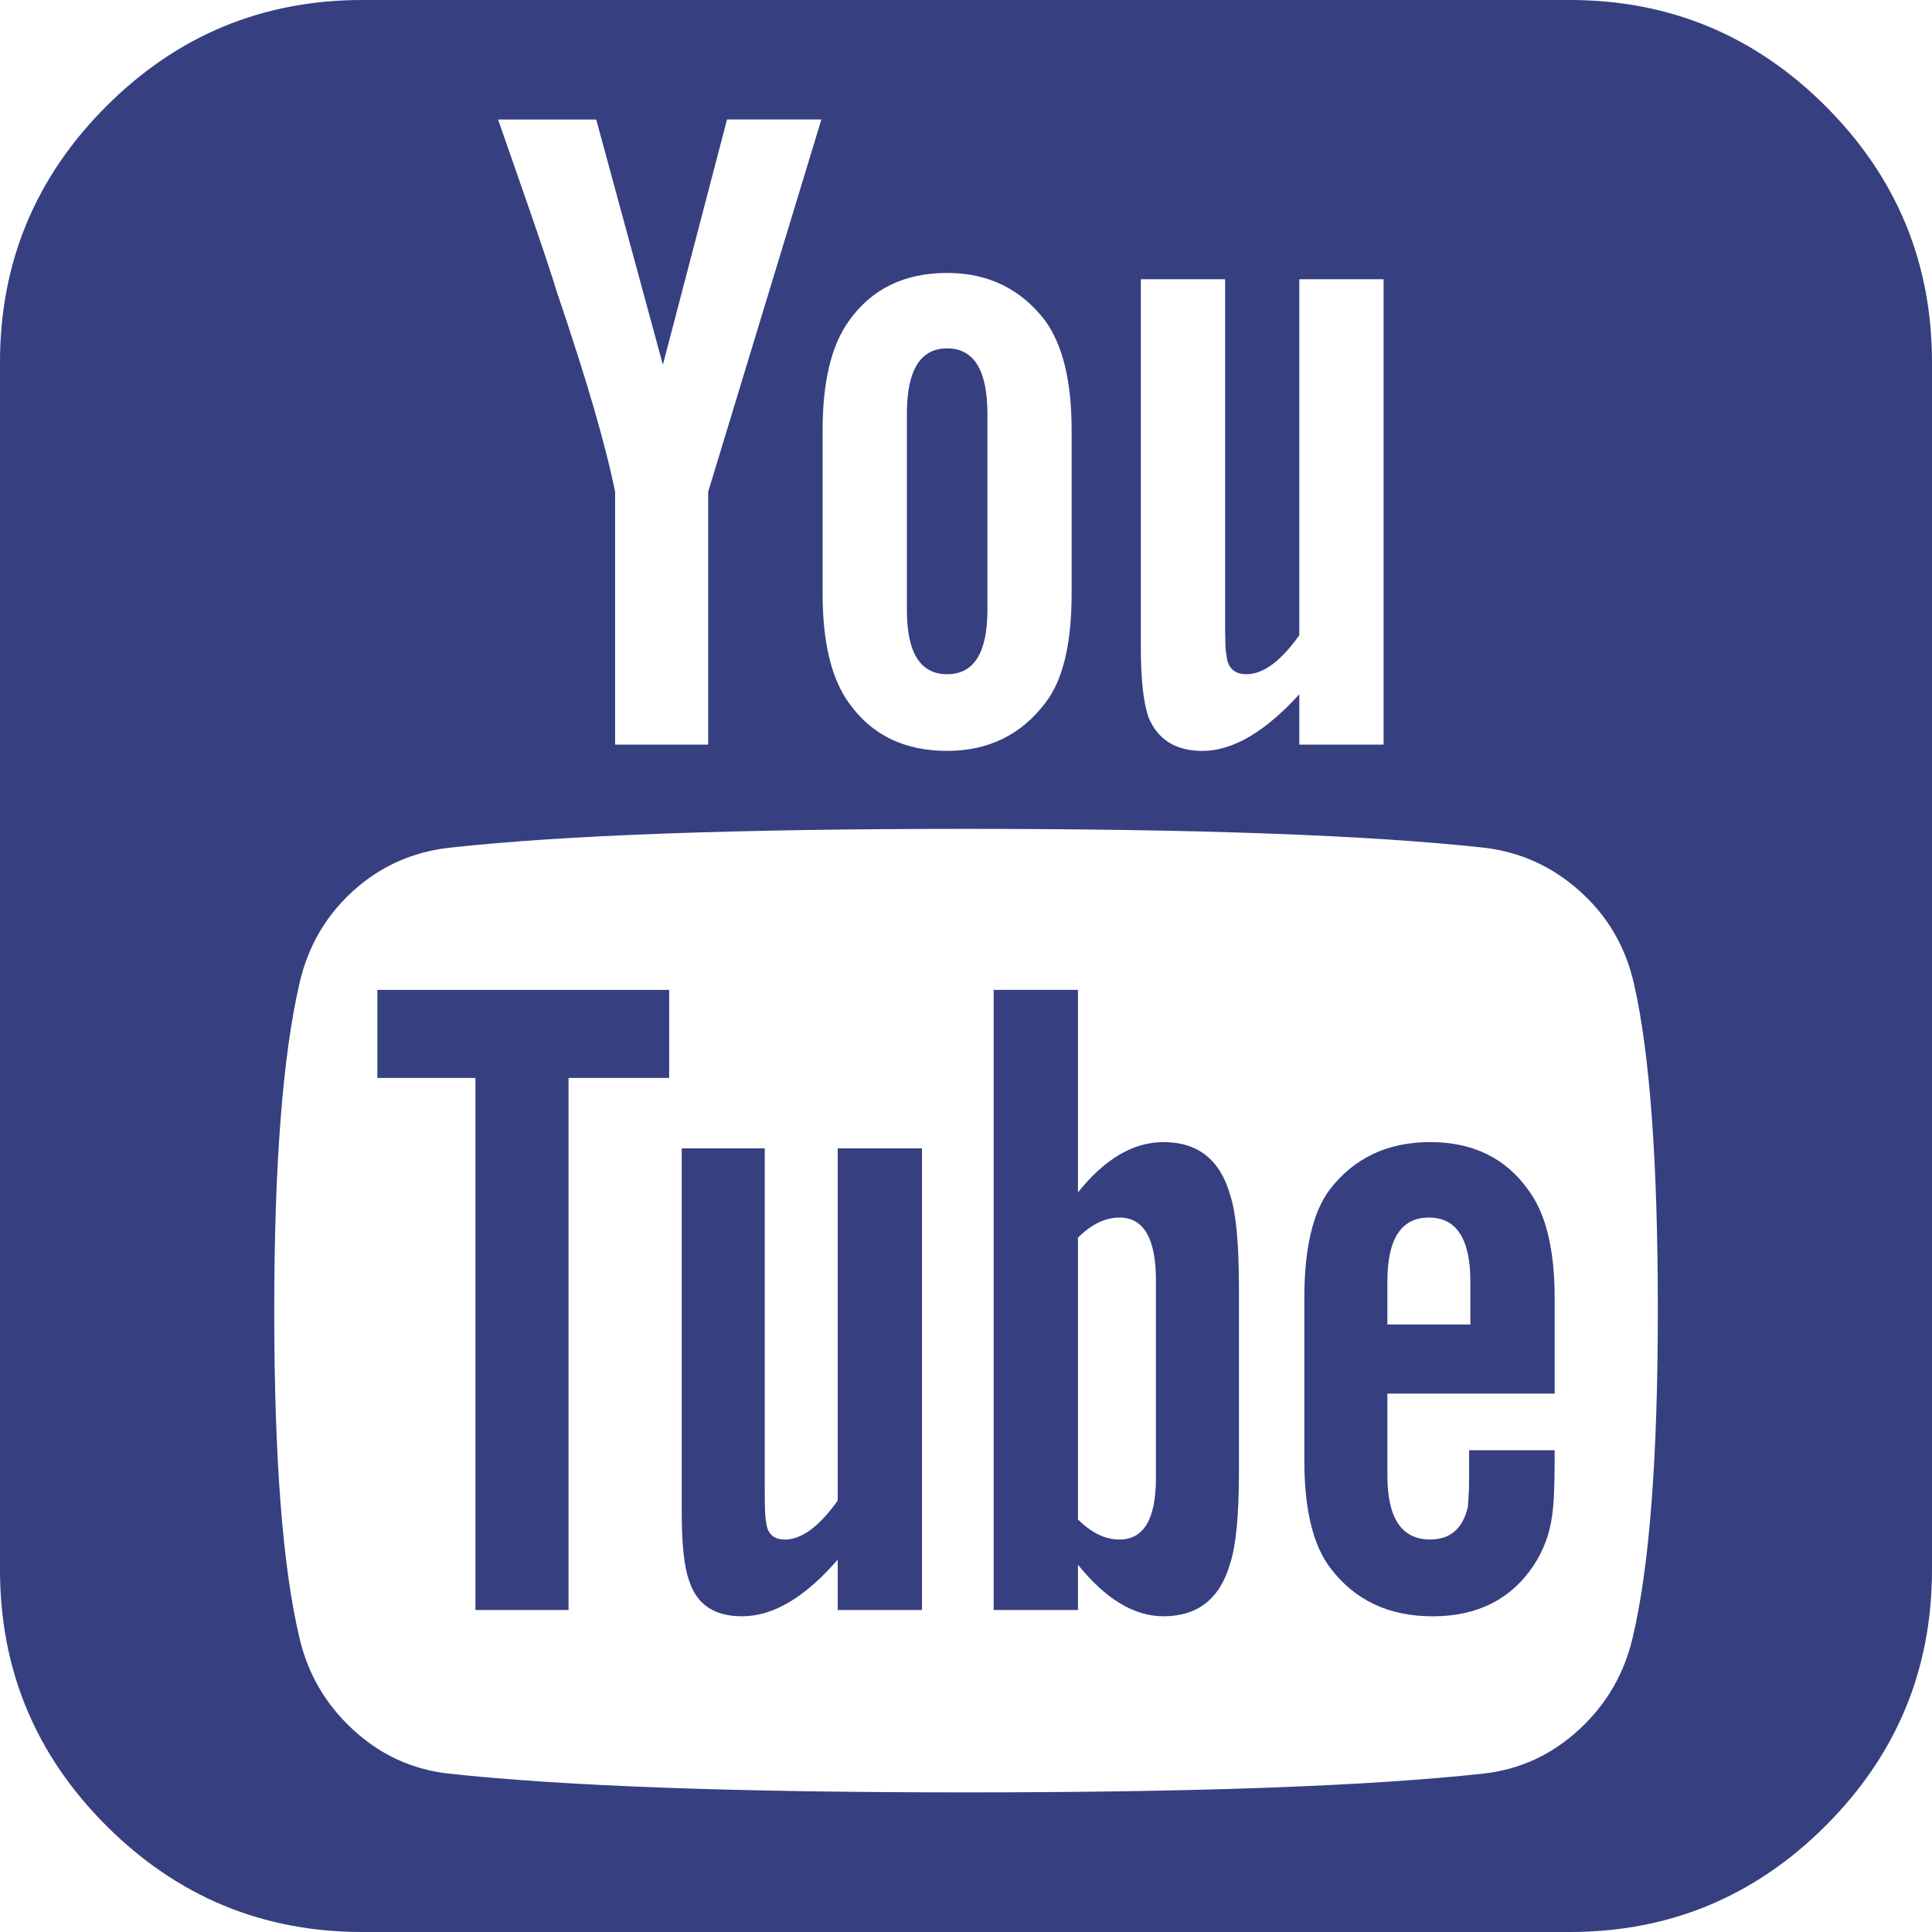 <?xml version="1.0" encoding="iso-8859-1"?>
<!-- Uploaded to: SVG Repo, www.svgrepo.com, Generator: SVG Repo Mixer Tools -->
<!DOCTYPE svg PUBLIC "-//W3C//DTD SVG 1.1//EN" "http://www.w3.org/Graphics/SVG/1.1/DTD/svg11.dtd">
<svg fill="#363F80" version="1.1" id="Capa_1" xmlns="http://www.w3.org/2000/svg" xmlns:xlink="http://www.w3.org/1999/xlink" 
	 width="800px" height="800px" viewBox="0 0 553.102 553.102"
	 xml:space="preserve">
<g>
	<g>
		<path d="M333.087,326.967c-8.641,0-16.805,4.799-24.485,14.4v-57.98h-24.125v177.529h24.125v-12.969
			c7.919,9.848,16.077,14.768,24.485,14.768c9.842,0,16.2-5.037,19.083-15.123c1.677-5.049,2.521-13.801,2.521-26.291v-52.576
			c0-12.719-0.845-21.604-2.521-26.641C349.287,331.998,342.929,326.967,333.087,326.967z M330.927,423.105
			c0,11.775-3.482,17.639-10.446,17.639c-4.082,0-8.042-1.916-11.879-5.752v-80.668c3.837-3.826,7.797-5.754,11.879-5.754
			c6.958,0,10.446,6.004,10.446,18.006V423.105z"/>
		<path d="M409.422,326.967c-12.24,0-21.849,4.572-28.807,13.686c-4.804,6.469-7.203,16.811-7.203,30.961v46.463
			c0,14.162,2.521,24.473,7.564,30.961c6.958,9.131,16.683,13.684,29.168,13.684c12.724,0,22.325-4.797,28.807-14.406
			c2.883-4.32,4.682-9.113,5.404-14.406c0.477-3.348,0.716-8.525,0.716-15.49v-3.236h-24.486c0,2.643,0,5.219,0,7.734
			s-0.062,4.498-0.178,5.949c-0.122,1.432-0.177,2.277-0.177,2.516c-1.438,6.248-5.043,9.352-10.802,9.352
			c-8.165,0-12.24-6.121-12.24-18.354v-23.41h47.889v-27.361c0-13.912-2.521-24.236-7.559-30.963
			C431.032,331.539,421.668,326.967,409.422,326.967z M420.946,379.178h-23.765v-12.254c0-12.238,3.96-18.354,11.88-18.354
			c7.925,0,11.885,6.121,11.885,18.354V379.178z"/>
		<path d="M239.818,429.588c-5.281,7.441-10.324,11.156-15.123,11.156c-3.366,0-5.165-1.799-5.397-5.404
			c-0.245-0.465-0.361-3.598-0.361-9.352v-97.223h-23.764v104.426c0,9.131,0.722,15.6,2.16,19.438
			c2.161,6.738,7.203,10.086,15.123,10.086c8.88,0,18.005-5.404,27.369-16.205v14.406h24.125v-132.15h-24.125v100.822H239.818z"/>
		<path d="M271.153,193.013c7.681,0,11.524-6.132,11.524-18.372v-56.182c0-12.479-3.843-18.721-11.524-18.721
			c-7.687,0-11.524,6.242-11.524,18.721v56.182C259.629,186.88,263.466,193.013,271.153,193.013z"/>
		<polygon points="108.03,308.596 136.115,308.596 136.115,460.916 162.762,460.916 162.762,308.596 191.568,308.596 
			191.568,283.387 108.03,283.387 		"/>
		<path d="M449.398,0H103.71C75.142,0,50.717,10.153,30.429,30.422C10.141,50.723,0,75.142,0,103.709v345.683
			c0,28.566,10.141,52.998,30.429,73.268c20.282,20.281,44.707,30.441,73.281,30.441h345.688c28.562,0,52.986-10.154,73.274-30.441
			c20.281-20.27,30.429-44.701,30.429-73.268V103.709c0-28.568-10.147-52.987-30.429-73.287C502.385,10.153,477.96,0,449.398,0z
			 M326.606,79.939h24.125v97.938c0,5.765,0.122,8.892,0.361,9.37c0.238,3.855,2.16,5.765,5.759,5.765
			c4.798,0,9.841-3.715,15.122-11.169V79.939h24.125v133.232h-24.125v-14.406c-9.847,10.802-19.088,16.206-27.729,16.206
			c-7.687,0-12.846-3.237-15.483-9.719c-1.438-4.32-2.16-10.918-2.16-19.804V79.939H326.606z M235.498,123.147
			c0-13.911,2.521-24.364,7.564-31.322c6.481-9.113,15.845-13.685,28.085-13.685c11.756,0,21.12,4.572,28.084,13.685
			c5.043,6.964,7.559,17.411,7.559,31.322v46.812c0,14.4-2.521,24.854-7.559,31.322c-6.965,9.131-16.328,13.685-28.084,13.685
			c-12.24,0-21.604-4.56-28.085-13.685c-5.043-6.946-7.564-17.387-7.564-31.322V123.147z M170.687,34.211l19.088,70.215
			l18.36-70.215h27.008l-32.406,106.592v72.369h-26.646v-72.369c-2.644-13.207-8.164-32.167-16.566-56.897
			c-1.683-5.514-4.45-13.801-8.287-24.853c-3.843-11.028-6.726-19.315-8.642-24.841H170.687z M467.403,468.834
			c-2.405,10.338-7.51,19.09-15.307,26.293c-7.803,7.203-16.866,11.406-27.185,12.6c-32.89,3.6-82.345,5.404-148.355,5.404
			c-66.023,0-115.472-1.799-148.355-5.404c-10.325-1.193-19.388-5.402-27.185-12.6c-7.803-7.203-12.907-15.949-15.3-26.293
			c-4.804-20.158-7.203-51.371-7.203-93.623c0-41.523,2.399-72.736,7.203-93.623c2.399-10.551,7.503-19.37,15.3-26.458
			c7.797-7.087,16.983-11.224,27.546-12.436c32.644-3.599,81.978-5.404,148-5.404c66.255,0,115.705,1.799,148.355,5.404
			c10.324,1.212,19.449,5.343,27.368,12.436c7.926,7.087,13.085,15.906,15.484,26.458c4.559,19.932,6.842,51.133,6.842,93.623
			C474.601,417.463,472.201,448.676,467.403,468.834z"/>
	</g>
</g>
</svg>